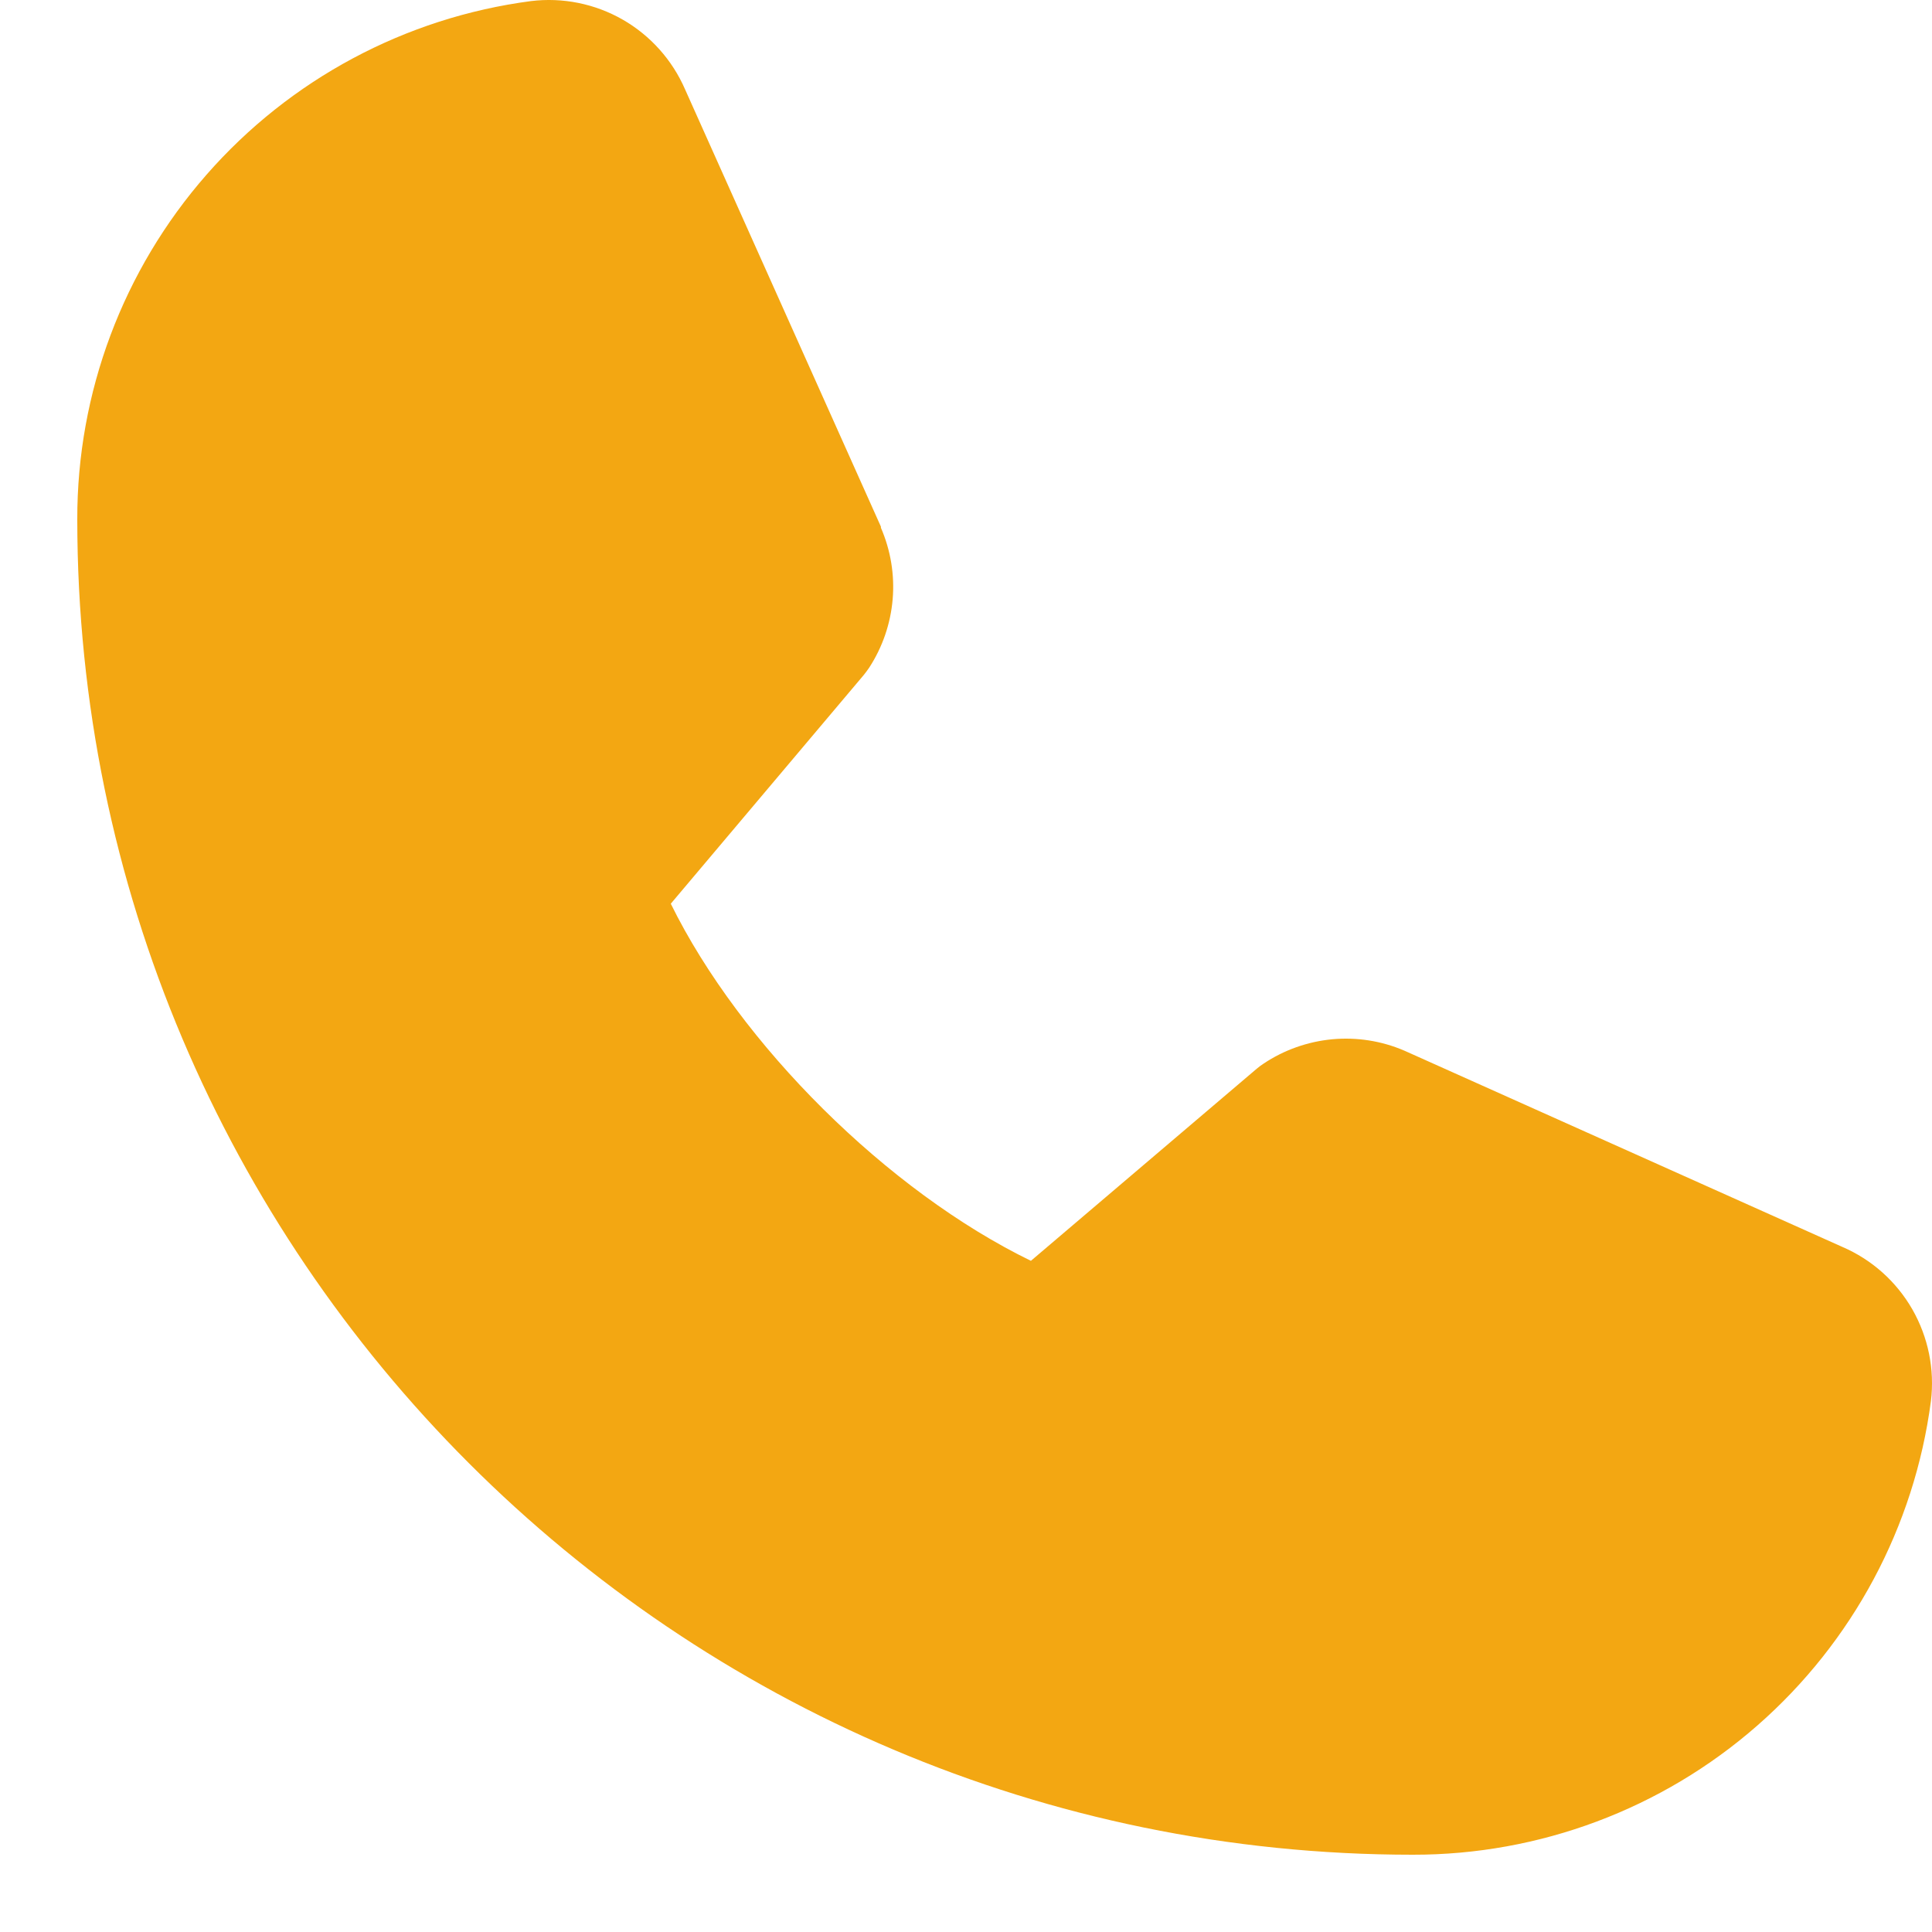 <?xml version="1.0" encoding="UTF-8"?> <svg xmlns="http://www.w3.org/2000/svg" width="25" height="25" viewBox="0 0 25 25" fill="none"><g clip-path="url(#clip0_223_7946)"><path d="M24.986 18.13C24.772 19.756 23.974 21.248 22.739 22.329C21.506 23.409 19.92 24.003 18.28 24C8.752 24 1 16.248 1 6.72C0.997 5.08 1.591 3.495 2.672 2.261C3.752 1.027 5.244 0.228 6.871 0.014C7.282 -0.036 7.698 0.048 8.058 0.254C8.417 0.46 8.7 0.777 8.865 1.157L11.399 6.815V6.829C11.525 7.12 11.578 7.438 11.551 7.754C11.524 8.07 11.42 8.374 11.247 8.64C11.225 8.672 11.203 8.702 11.179 8.732L8.68 11.694C9.579 13.521 11.489 15.414 13.34 16.315L16.261 13.83C16.289 13.806 16.319 13.784 16.351 13.763C16.616 13.586 16.922 13.478 17.24 13.448C17.558 13.419 17.878 13.469 18.171 13.595L18.187 13.602L23.84 16.135C24.221 16.299 24.538 16.582 24.745 16.942C24.951 17.302 25.036 17.718 24.986 18.13Z" fill="#F3A712"></path></g><defs><clipPath id="clip0_223_7946"><rect width="25" height="25" fill="white" transform="translate(0 0)"></rect></clipPath></defs></svg> 